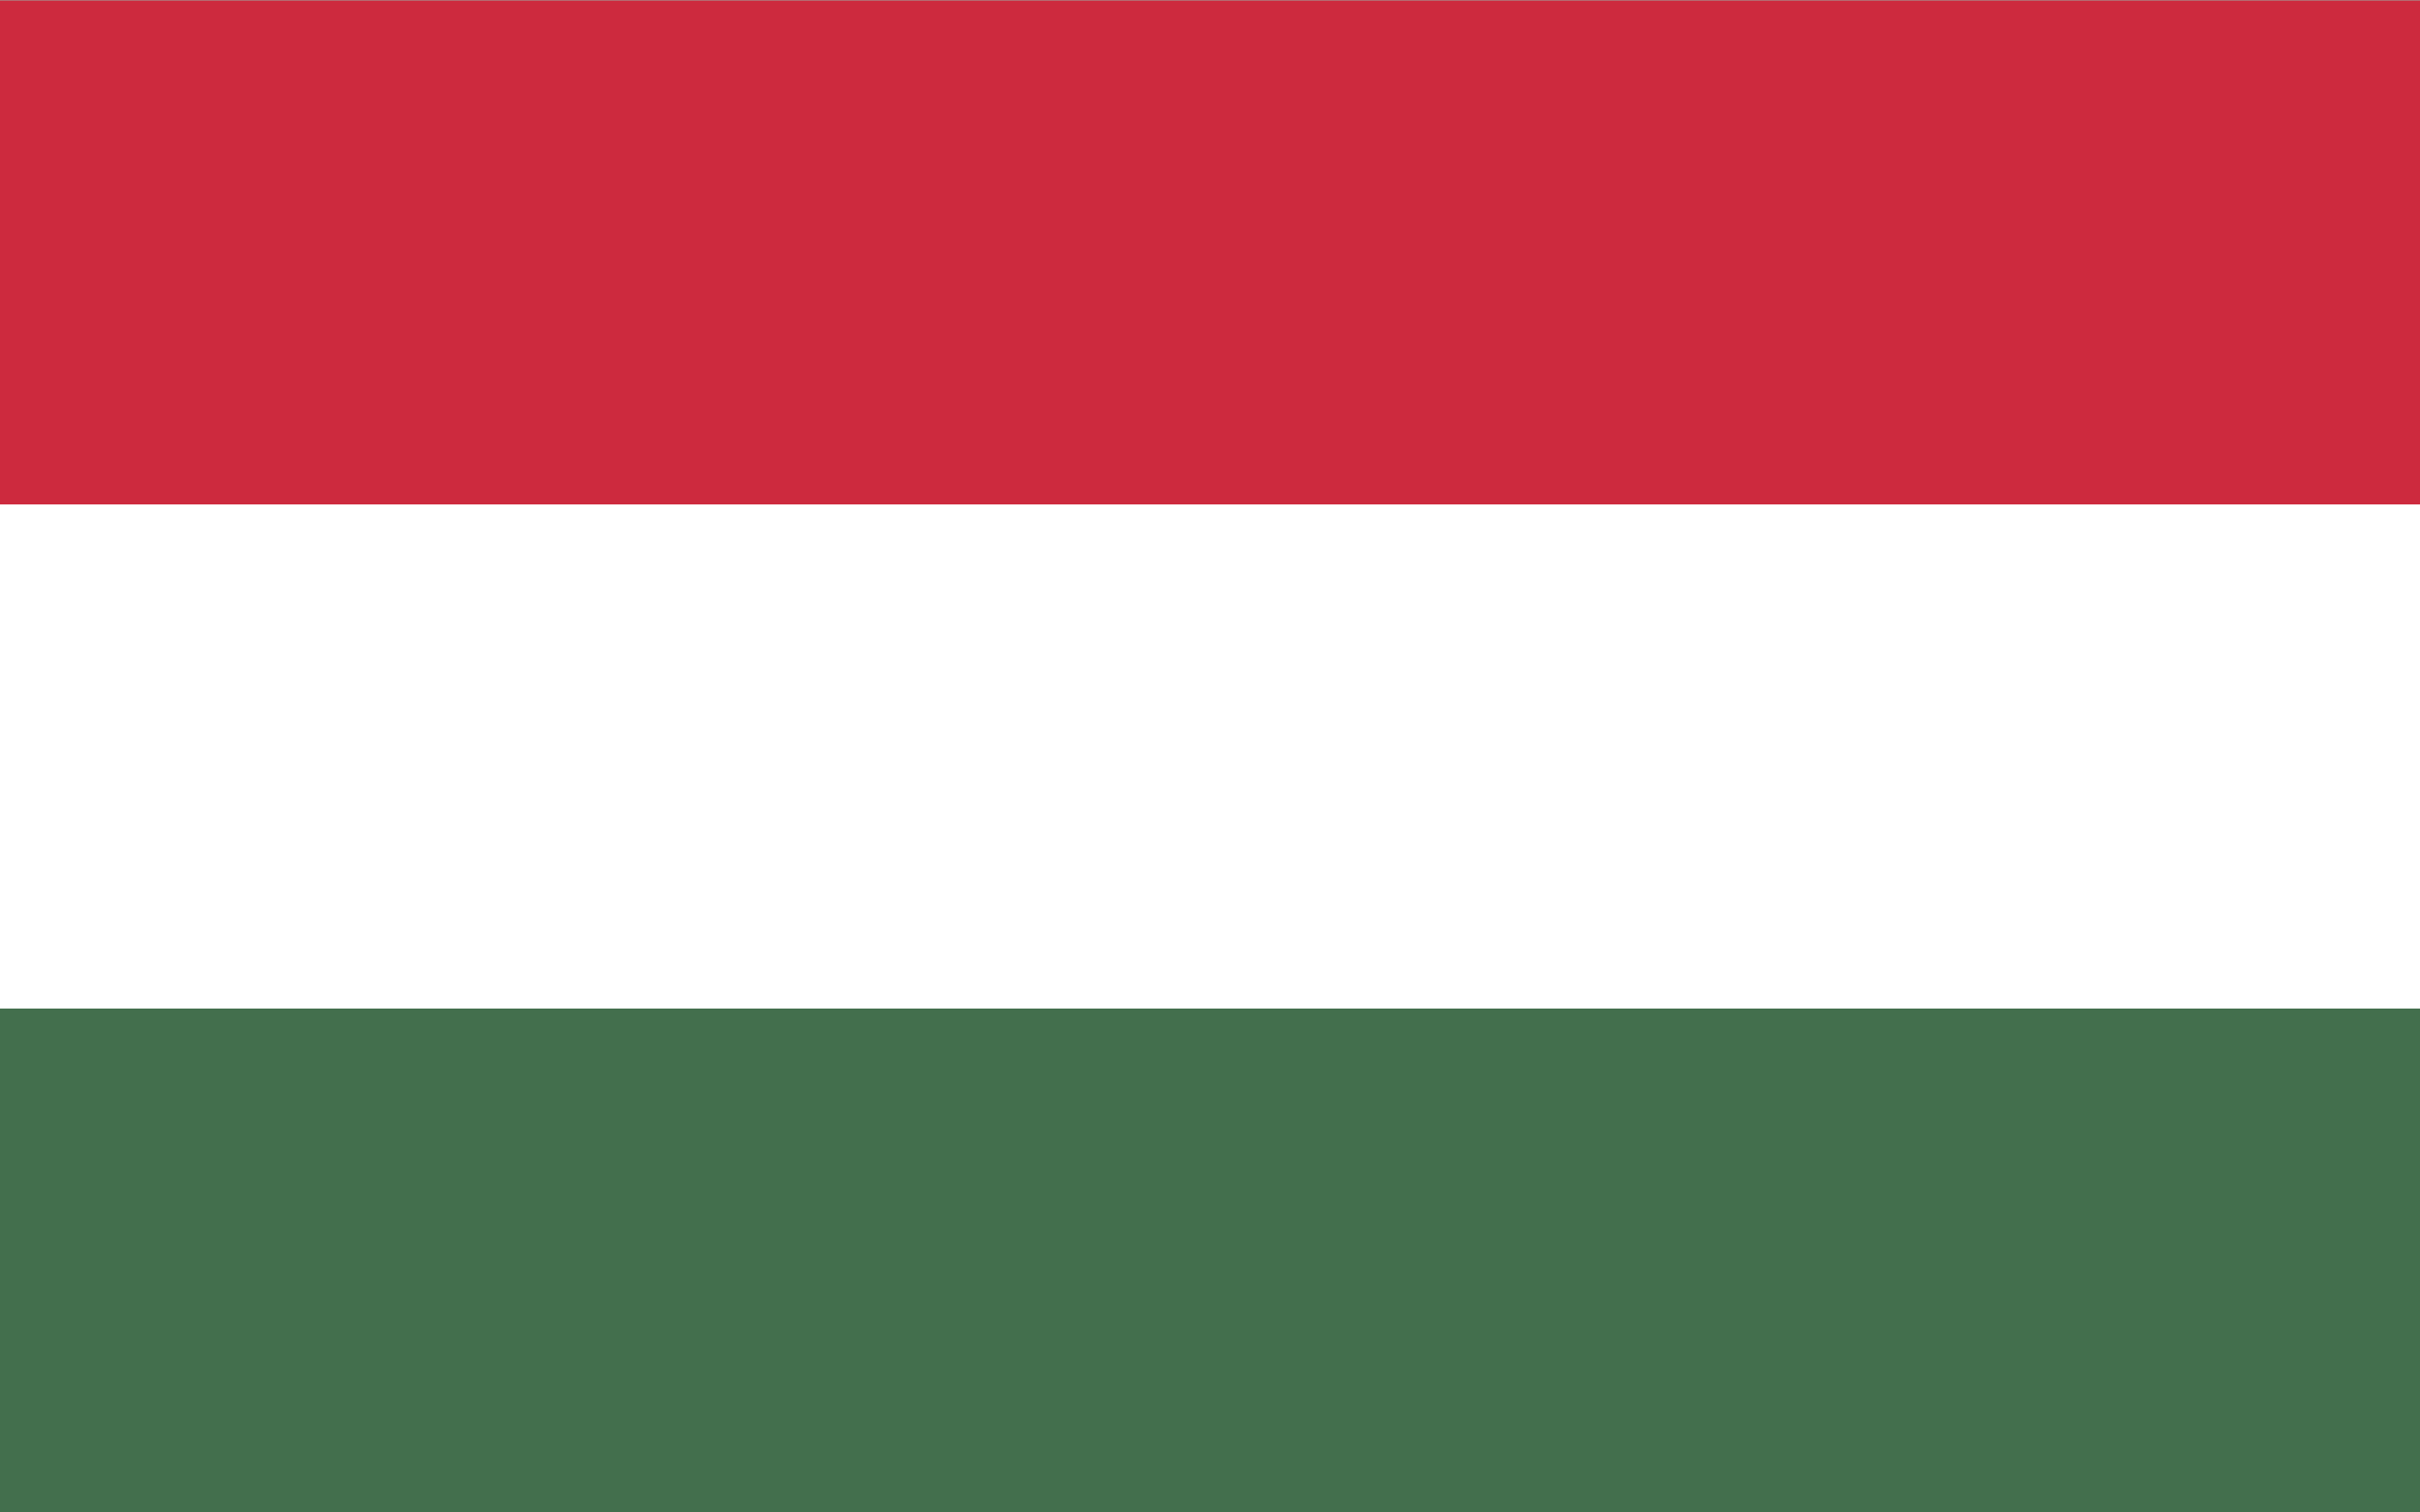 <svg id="Layer_1" data-name="Layer 1" xmlns="http://www.w3.org/2000/svg" viewBox="0 0 200 125"><rect x="0" y="0" width="200" height="125" fill="#333333" stroke="none"/><defs><style>.cls-1{fill:#436f4d;}.cls-2{fill:#fff;}.cls-3{fill:#cd2a3e;}</style></defs><rect class="cls-1" y="0.04" width="200" height="124.96"/><rect class="cls-2" y="0.04" width="200" height="83.31"/><rect class="cls-3" y="0.04" width="200" height="41.65"/></svg>